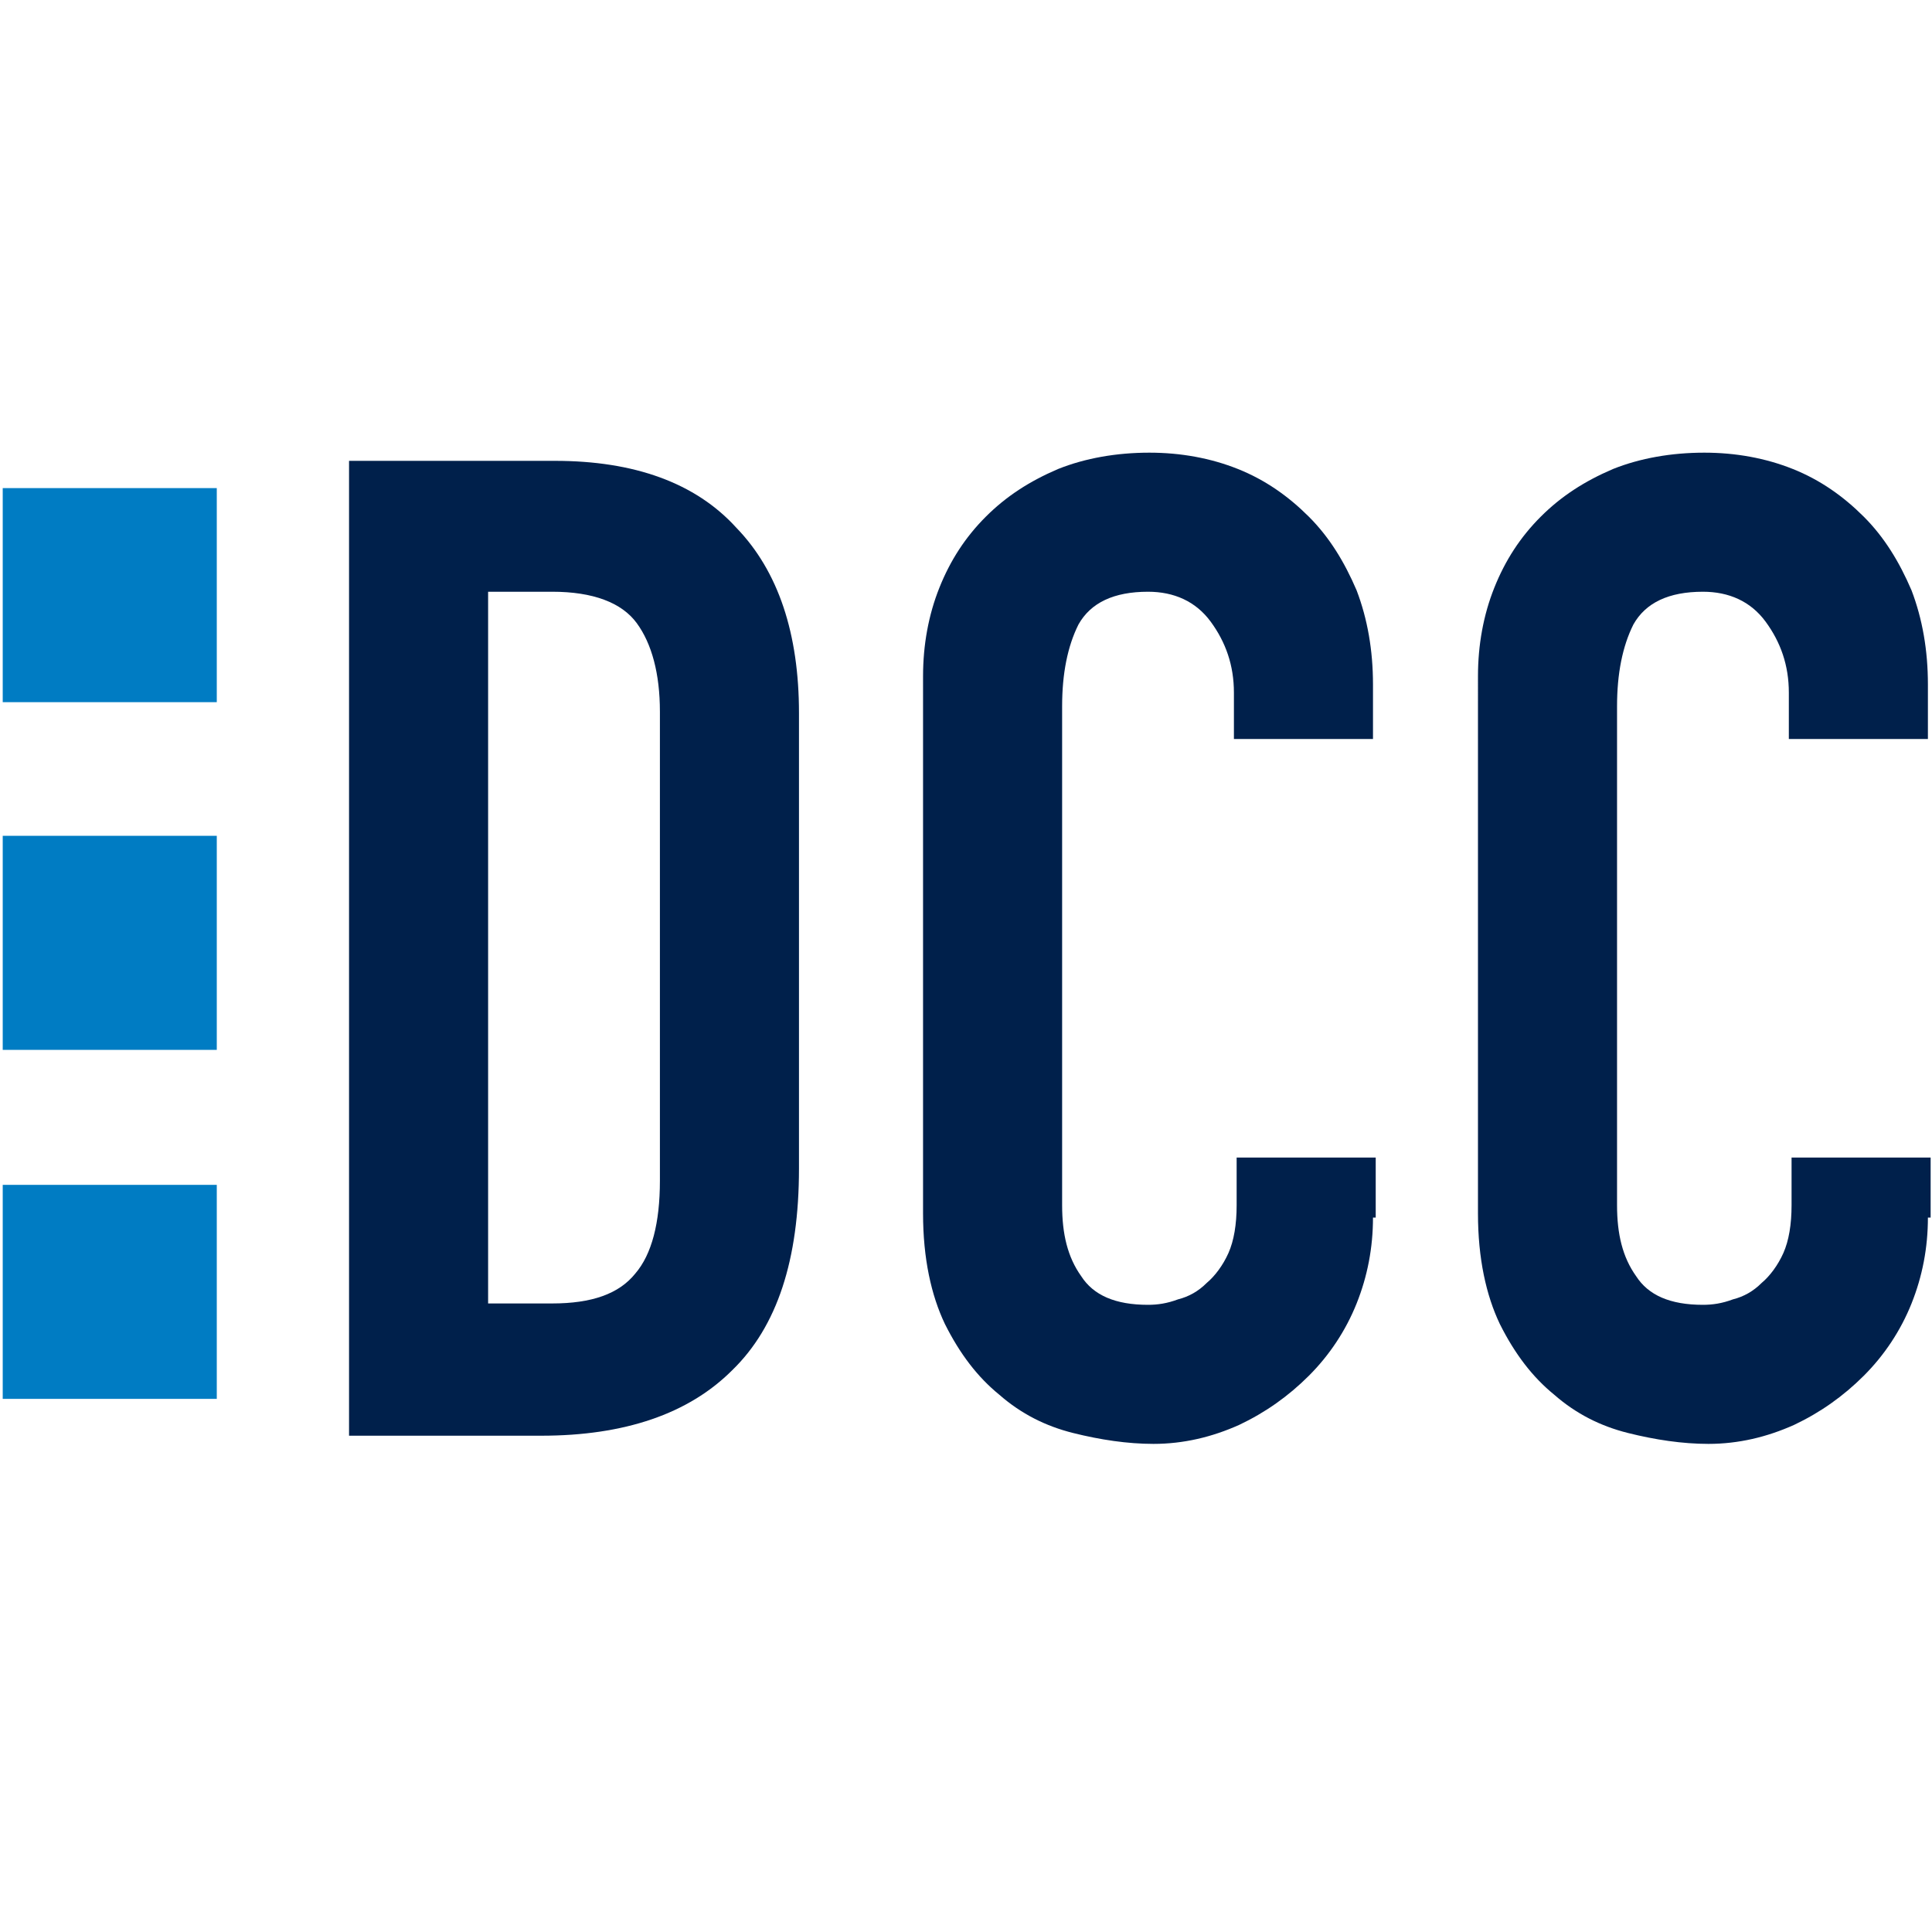 <?xml version="1.0" encoding="utf-8"?>
<!-- Generator: Adobe Illustrator 26.3.1, SVG Export Plug-In . SVG Version: 6.00 Build 0)  -->
<svg version="1.1" id="レイヤー_1" xmlns="http://www.w3.org/2000/svg" xmlns:xlink="http://www.w3.org/1999/xlink" x="0px"
	 y="0px" viewBox="0 0 141.7 141.7" style="enable-background:new 0 0 141.7 141.7;" xml:space="preserve">
<style type="text/css">
	.st0{fill:none;}
	.st1{fill:#00204B;}
	.st2{fill:#007CC3;}
</style>
<rect x="0.2" y="33.2" class="st0" width="141.3" height="91.6"/>
<path class="st1" d="M25.6,33.8h15.1c5.8,0,10.3,1.6,13.3,4.9c3.1,3.2,4.6,7.8,4.6,13.6v33.4c0,6.7-1.6,11.6-4.9,14.8
	c-3.2,3.2-7.9,4.8-14,4.8H25.6V33.8z M35.8,95.6h4.7c2.9,0,4.9-0.7,6.1-2.2c1.2-1.4,1.8-3.7,1.8-6.8V52.2c0-2.8-0.6-5-1.7-6.5
	c-1.1-1.5-3.2-2.3-6.2-2.3h-4.7L35.8,95.6L35.8,95.6z"/>
<path class="st1" d="M100.7,89.3c0,2.2-0.4,4.3-1.2,6.3c-0.8,2-2,3.8-3.5,5.3c-1.5,1.5-3.2,2.7-5.1,3.6c-2,0.9-4.1,1.4-6.3,1.4
	c-1.9,0-3.9-0.3-5.9-0.8c-2-0.5-3.8-1.4-5.4-2.8c-1.6-1.3-2.9-3-4-5.2c-1-2.1-1.6-4.8-1.6-8.1V49.6c0-2.3,0.4-4.5,1.2-6.5
	c0.8-2,1.9-3.7,3.4-5.2c1.5-1.5,3.2-2.6,5.3-3.5c2-0.8,4.3-1.2,6.7-1.2c2.3,0,4.5,0.4,6.5,1.2c2,0.8,3.7,2,5.2,3.5
	c1.5,1.5,2.6,3.3,3.5,5.4c0.8,2.1,1.2,4.4,1.2,6.9v4H90.5v-3.4c0-2-0.6-3.7-1.7-5.2c-1.1-1.5-2.7-2.2-4.6-2.2
	c-2.5,0-4.2,0.8-5.1,2.4c-0.8,1.6-1.2,3.6-1.2,6v36.6c0,2.1,0.4,3.8,1.4,5.2c0.9,1.4,2.5,2.1,4.9,2.1c0.7,0,1.4-0.1,2.2-0.4
	c0.8-0.2,1.5-0.6,2.1-1.2c0.6-0.5,1.2-1.3,1.6-2.2c0.4-0.9,0.6-2.1,0.6-3.5v-3.5h10.2V89.3z"/>
<path class="st1" d="M141.4,89.3c0,2.2-0.4,4.3-1.2,6.3c-0.8,2-2,3.8-3.5,5.3c-1.5,1.5-3.2,2.7-5.1,3.6c-2,0.9-4.1,1.4-6.3,1.4
	c-1.9,0-3.9-0.3-5.9-0.8c-2-0.5-3.8-1.4-5.4-2.8c-1.6-1.3-2.9-3-4-5.2c-1-2.1-1.6-4.8-1.6-8.1V49.6c0-2.3,0.4-4.5,1.2-6.5
	c0.8-2,1.9-3.7,3.4-5.2c1.5-1.5,3.2-2.6,5.3-3.5c2-0.8,4.3-1.2,6.7-1.2c2.3,0,4.5,0.4,6.5,1.2c2,0.8,3.7,2,5.2,3.5
	c1.5,1.5,2.6,3.3,3.5,5.4c0.8,2.1,1.2,4.4,1.2,6.9v4h-10.2v-3.4c0-2-0.6-3.7-1.7-5.2c-1.1-1.5-2.7-2.2-4.6-2.2
	c-2.5,0-4.2,0.8-5.1,2.4c-0.8,1.6-1.2,3.6-1.2,6v36.6c0,2.1,0.4,3.8,1.4,5.2c0.9,1.4,2.5,2.1,4.9,2.1c0.7,0,1.4-0.1,2.2-0.4
	c0.8-0.2,1.5-0.6,2.1-1.2c0.6-0.5,1.2-1.3,1.6-2.2c0.4-0.9,0.6-2.1,0.6-3.5v-3.5h10.2V89.3z"/>
<path class="st2" d="M15.9,61.3H0.2v15.7h15.7V61.3z"/>
<path class="st2" d="M15.9,35.8H0.2v15.7h15.7V35.8z"/>
<path class="st2" d="M15.9,86.9H0.2v15.7h15.7V86.9z"/>
</svg>
